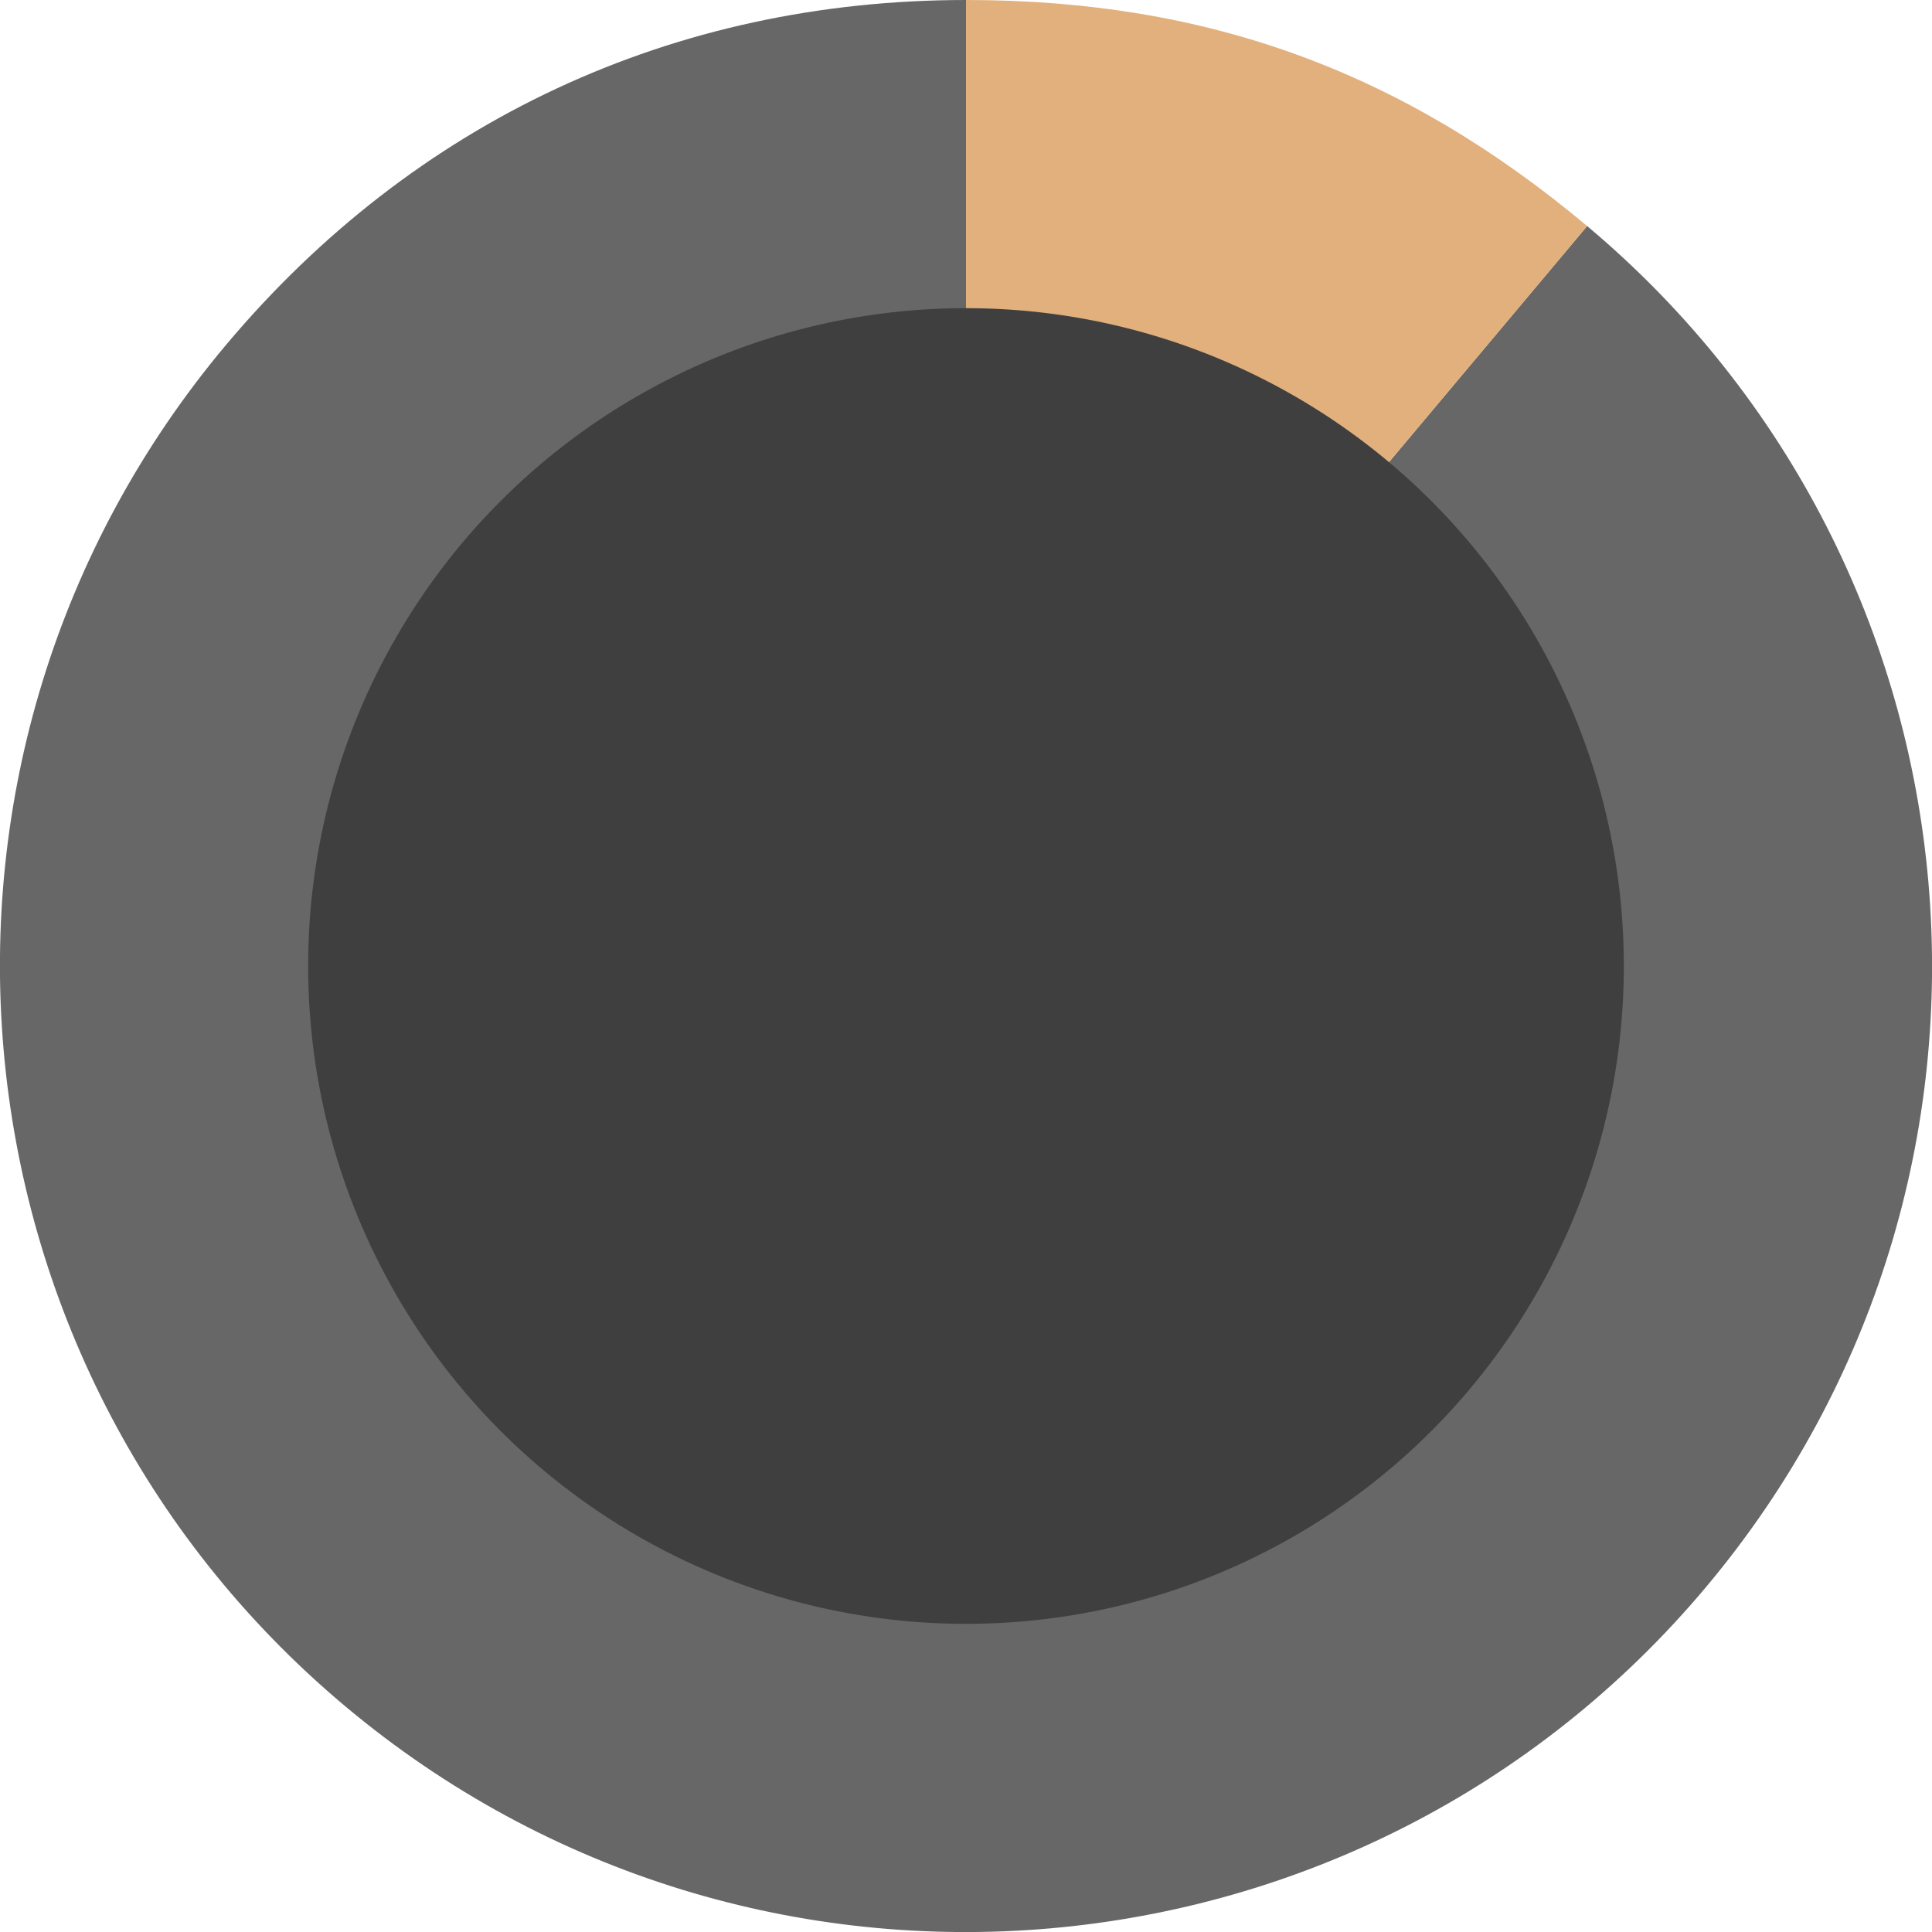 <?xml version="1.0" encoding="UTF-8"?> <!-- Generator: Adobe Illustrator 23.0.6, SVG Export Plug-In . SVG Version: 6.00 Build 0) --> <svg xmlns="http://www.w3.org/2000/svg" xmlns:xlink="http://www.w3.org/1999/xlink" id="Layer_1" x="0px" y="0px" viewBox="0 0 200 200" style="enable-background:new 0 0 200 200;" xml:space="preserve"> <style type="text/css"> .st0{fill:#676767;} .st1{fill:#E2B07C;} .st2{fill:#403F3F;} </style> <g> <path class="st0" d="M100,100l64.3-76.6c42.3,35.5,47.8,98.6,12.3,140.9S78,212.1,35.7,176.6S-12.1,78,23.4,35.7 C42.9,12.5,69.7,0,100,0V100z"></path> <path class="st1" d="M100,100V0c25,0,45.2,7.4,64.3,23.4L100,100z"></path> </g> <circle class="st2" cx="100" cy="100" r="68.1"></circle> </svg> 
